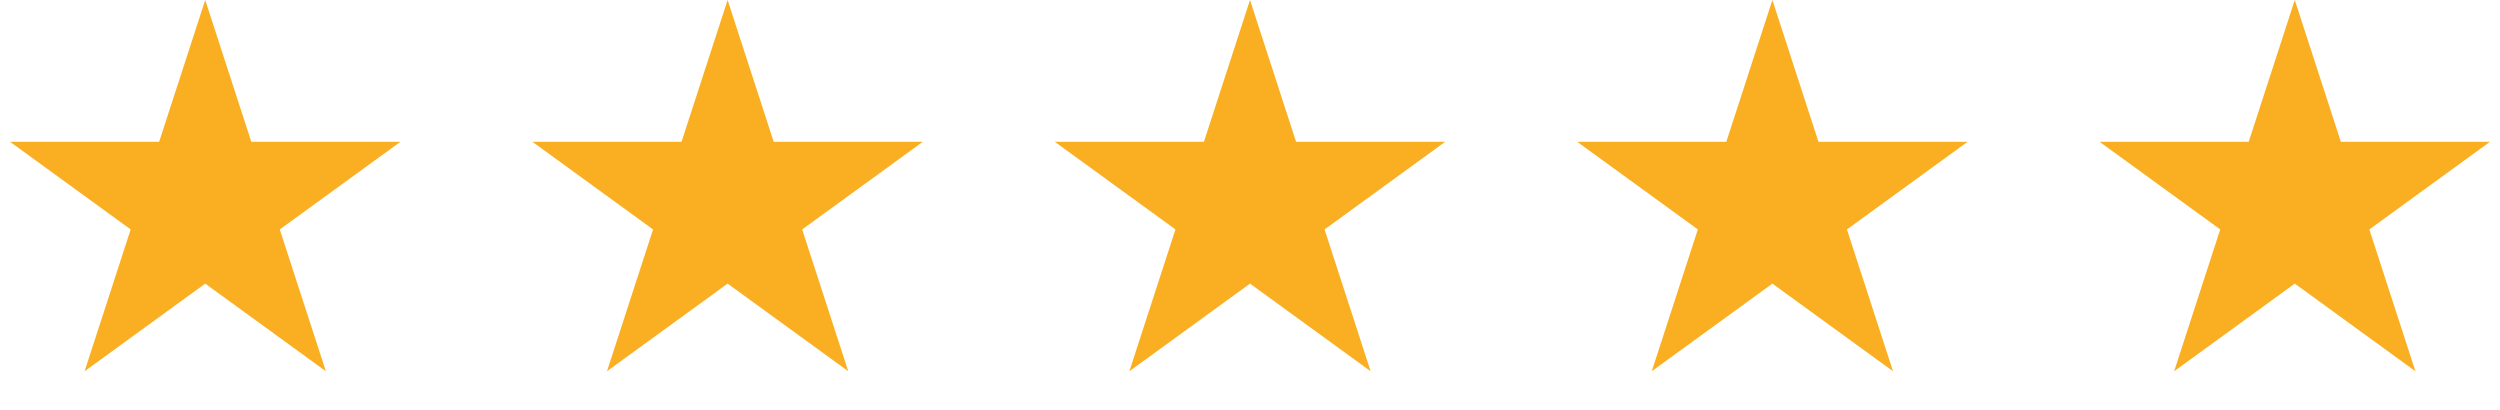 <?xml version="1.0" encoding="UTF-8"?> <svg xmlns="http://www.w3.org/2000/svg" width="134" height="22" viewBox="0 0 134 22" fill="none"><path d="M11 0L13.47 7.601H21.462L14.996 12.298L17.466 19.899L11 15.202L4.534 19.899L7.004 12.298L0.538 7.601H8.53L11 0Z" fill="#FAAF22"></path><path d="M39 0L41.47 7.601H49.462L42.996 12.298L45.466 19.899L39 15.202L32.534 19.899L35.004 12.298L28.538 7.601H36.53L39 0Z" fill="#FAAF22"></path><path d="M67 0L69.47 7.601H77.462L70.996 12.298L73.466 19.899L67 15.202L60.534 19.899L63.004 12.298L56.538 7.601H64.53L67 0Z" fill="#FAAF22"></path><path d="M95 0L97.47 7.601H105.462L98.996 12.298L101.466 19.899L95 15.202L88.534 19.899L91.004 12.298L84.538 7.601H92.53L95 0Z" fill="#FAAF22"></path><path d="M123 0L125.47 7.601H133.462L126.996 12.298L129.466 19.899L123 15.202L116.534 19.899L119.004 12.298L112.538 7.601H120.53L123 0Z" fill="#FAAF22"></path></svg> 